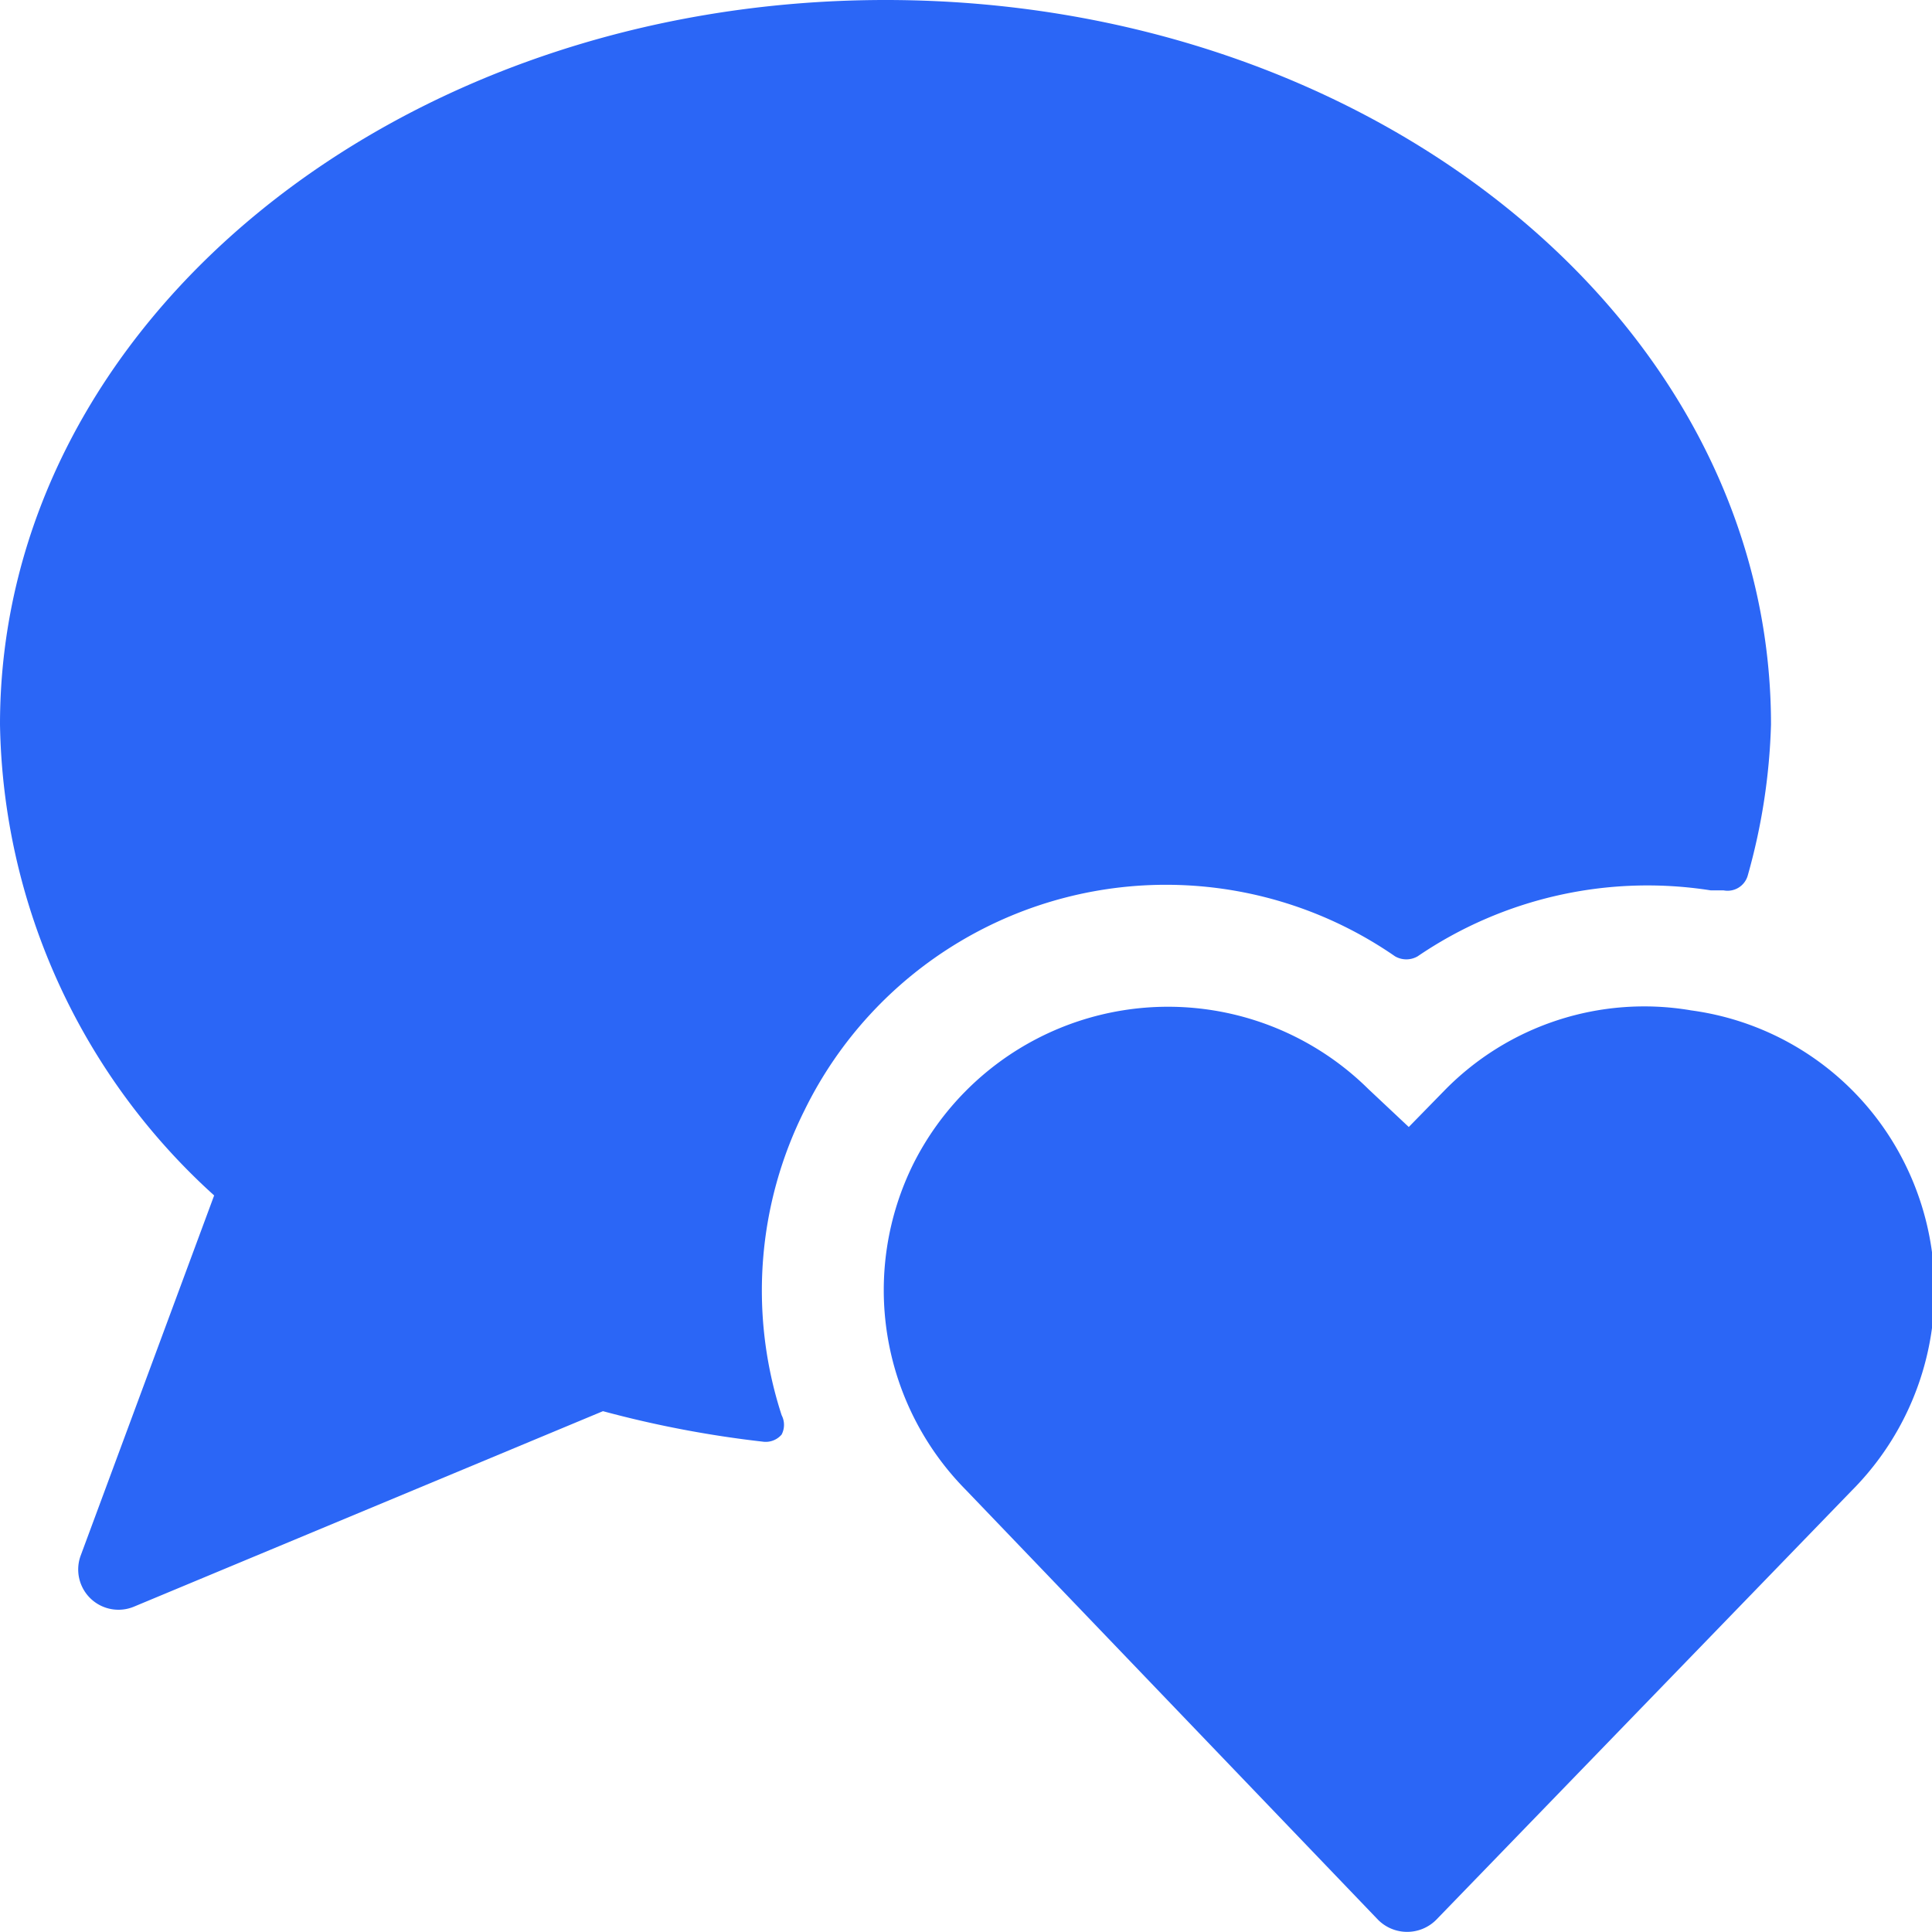 <?xml version="1.0" encoding="UTF-8"?>
<svg xmlns="http://www.w3.org/2000/svg" viewBox="0 0 45 45" id="Messages-Bubble-Heart-1--Streamline-Ultimate" height="45" width="45">
  <desc>
    Messages Bubble Heart 1 Streamline Icon: https://streamlinehq.com
  </desc>
  <g>
    <path d="M18.75 25.837a9.375 9.375 0 0 1 13.744 -3.562 0.525 0.525 0 0 0 0.525 0 9.506 9.506 0 0 1 6.825 -1.537l0.3 0a0.488 0.488 0 0 0 0.562 -0.337A14.363 14.363 0 0 0 41.25 16.875c0 -9.375 -9.263 -16.875 -20.625 -16.875S0 7.5 0 16.875a15.113 15.113 0 0 0 4.988 10.969L1.875 36.244a0.938 0.938 0 0 0 1.238 1.181l10.931 -4.556a25.181 25.181 0 0 0 3.75 0.713 0.488 0.488 0 0 0 0.412 -0.169 0.488 0.488 0 0 0 0 -0.45 9.375 9.375 0 0 1 0.544 -7.125Z" fill="#2b66f6" stroke-width="1.875"></path>
    <path d="M39.375 23.531a6.506 6.506 0 0 0 -5.737 1.875l-0.825 0.844 -0.938 -0.881a6.638 6.638 0 0 0 -10.594 1.725 6.619 6.619 0 0 0 1.219 7.612l9.6 10.012a0.956 0.956 0 0 0 1.35 0L43.125 34.725a6.619 6.619 0 0 0 1.238 -7.631 6.525 6.525 0 0 0 -4.988 -3.562Z" fill="#2b66f6" stroke-width="1.875"></path>
  </g>
</svg>
